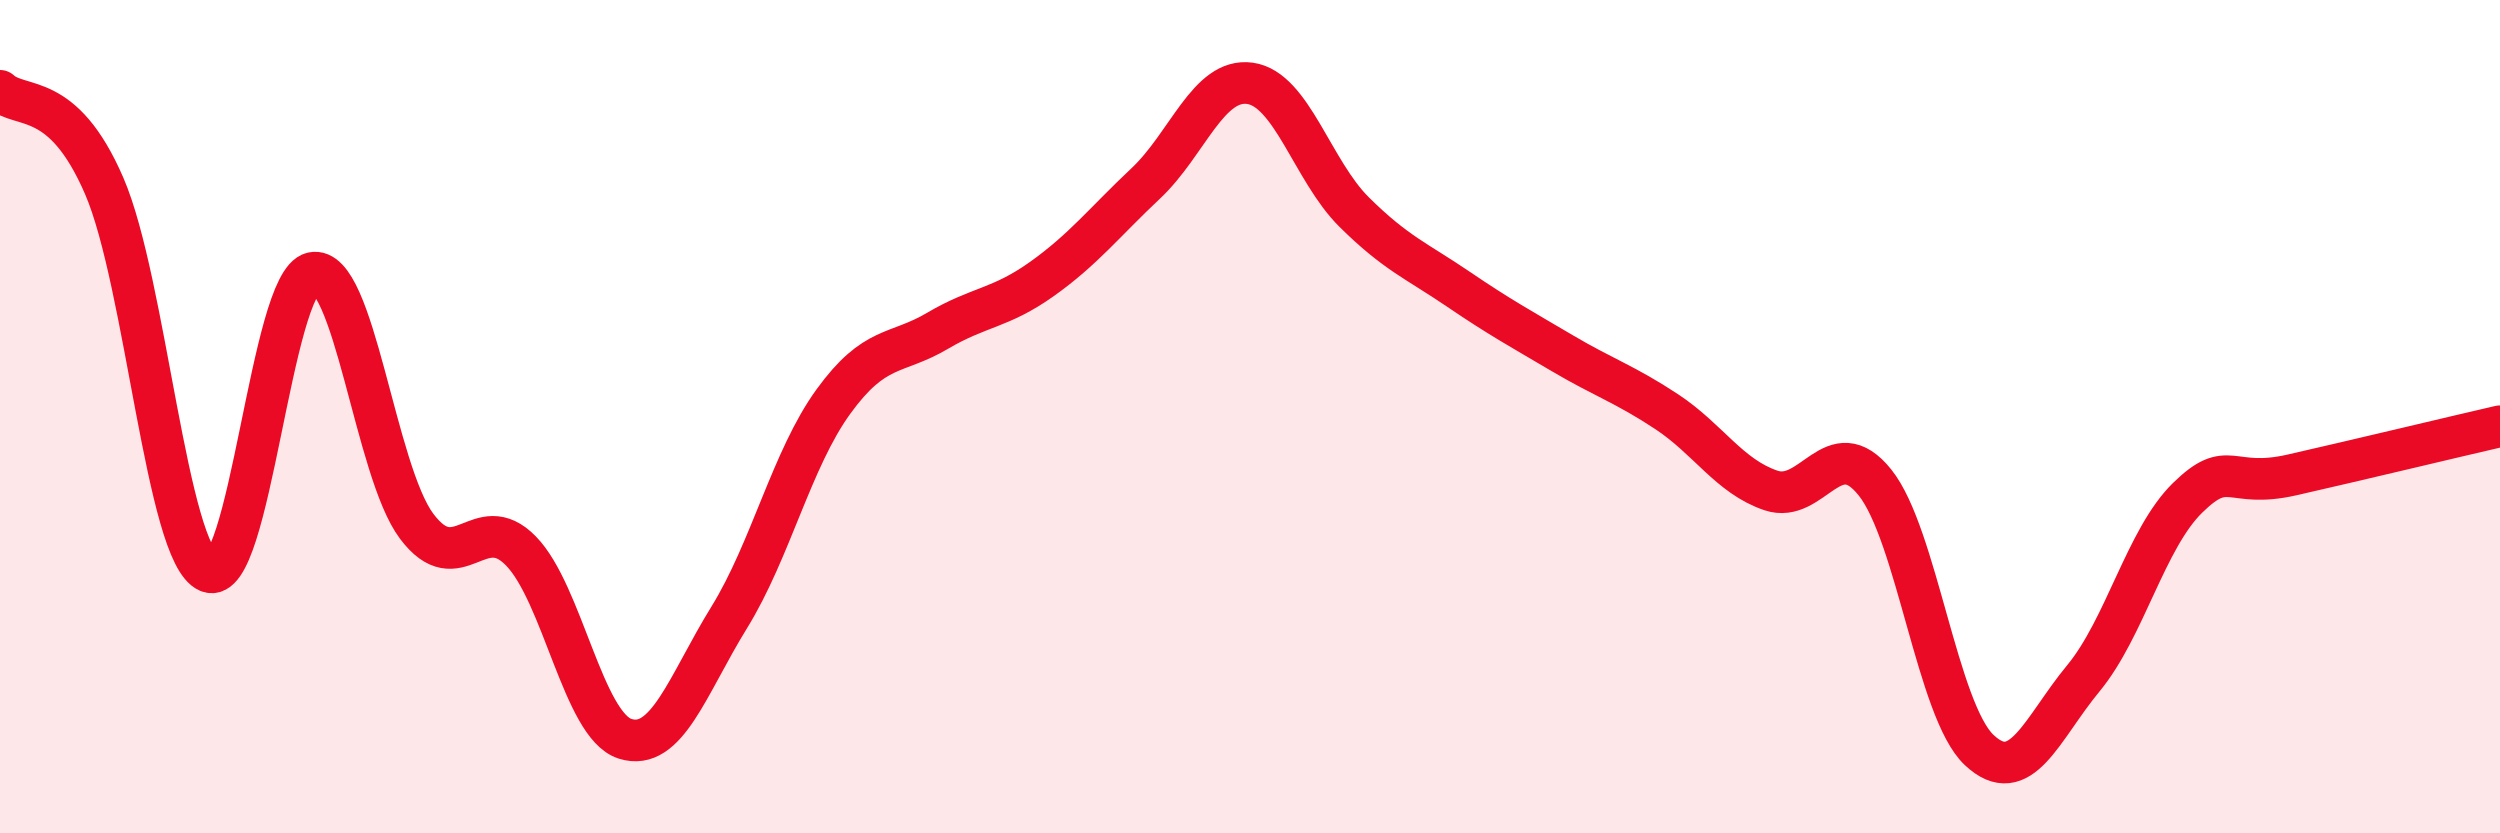 
    <svg width="60" height="20" viewBox="0 0 60 20" xmlns="http://www.w3.org/2000/svg">
      <path
        d="M 0,2.18 C 0.5,2.64 1.5,2.15 2.5,4.46 C 3.5,6.77 4,13.3 5,13.72 C 6,14.14 6.5,6.77 7.5,6.55 C 8.5,6.33 9,11.3 10,12.63 C 11,13.96 11.5,12.2 12.5,13.22 C 13.5,14.24 14,17.41 15,17.73 C 16,18.05 16.5,16.44 17.5,14.82 C 18.5,13.2 19,11.02 20,9.64 C 21,8.26 21.5,8.53 22.5,7.94 C 23.5,7.35 24,7.41 25,6.7 C 26,5.99 26.5,5.34 27.5,4.4 C 28.5,3.46 29,1.86 30,2 C 31,2.14 31.5,4.1 32.5,5.09 C 33.5,6.08 34,6.26 35,6.94 C 36,7.62 36.5,7.89 37.5,8.48 C 38.5,9.07 39,9.22 40,9.88 C 41,10.54 41.5,11.43 42.5,11.77 C 43.5,12.11 44,10.33 45,11.58 C 46,12.83 46.5,17.06 47.5,18 C 48.5,18.94 49,17.49 50,16.28 C 51,15.07 51.5,12.93 52.5,11.95 C 53.5,10.97 53.5,11.74 55,11.4 C 56.5,11.06 59,10.46 60,10.23L60 20L0 20Z"
        fill="#EB0A25"
        opacity="0.1"
        stroke-linecap="round"
        stroke-linejoin="round"
      />
      <path
        d="M 0,2.18 C 0.5,2.64 1.5,2.15 2.5,4.46 C 3.5,6.77 4,13.3 5,13.72 C 6,14.14 6.5,6.77 7.5,6.55 C 8.5,6.33 9,11.3 10,12.63 C 11,13.96 11.5,12.2 12.5,13.22 C 13.5,14.24 14,17.41 15,17.73 C 16,18.05 16.5,16.44 17.5,14.82 C 18.5,13.2 19,11.02 20,9.64 C 21,8.26 21.5,8.53 22.5,7.94 C 23.5,7.35 24,7.41 25,6.7 C 26,5.99 26.5,5.34 27.5,4.4 C 28.5,3.46 29,1.86 30,2 C 31,2.14 31.5,4.1 32.5,5.09 C 33.5,6.08 34,6.26 35,6.94 C 36,7.62 36.5,7.89 37.5,8.48 C 38.5,9.07 39,9.22 40,9.88 C 41,10.54 41.5,11.43 42.5,11.77 C 43.5,12.11 44,10.33 45,11.58 C 46,12.83 46.5,17.06 47.5,18 C 48.5,18.94 49,17.49 50,16.28 C 51,15.07 51.5,12.93 52.5,11.95 C 53.5,10.97 53.5,11.74 55,11.4 C 56.5,11.06 59,10.46 60,10.23"
        stroke="#EB0A25"
        stroke-width="1"
        fill="none"
        stroke-linecap="round"
        stroke-linejoin="round"
      />
    </svg>
  
